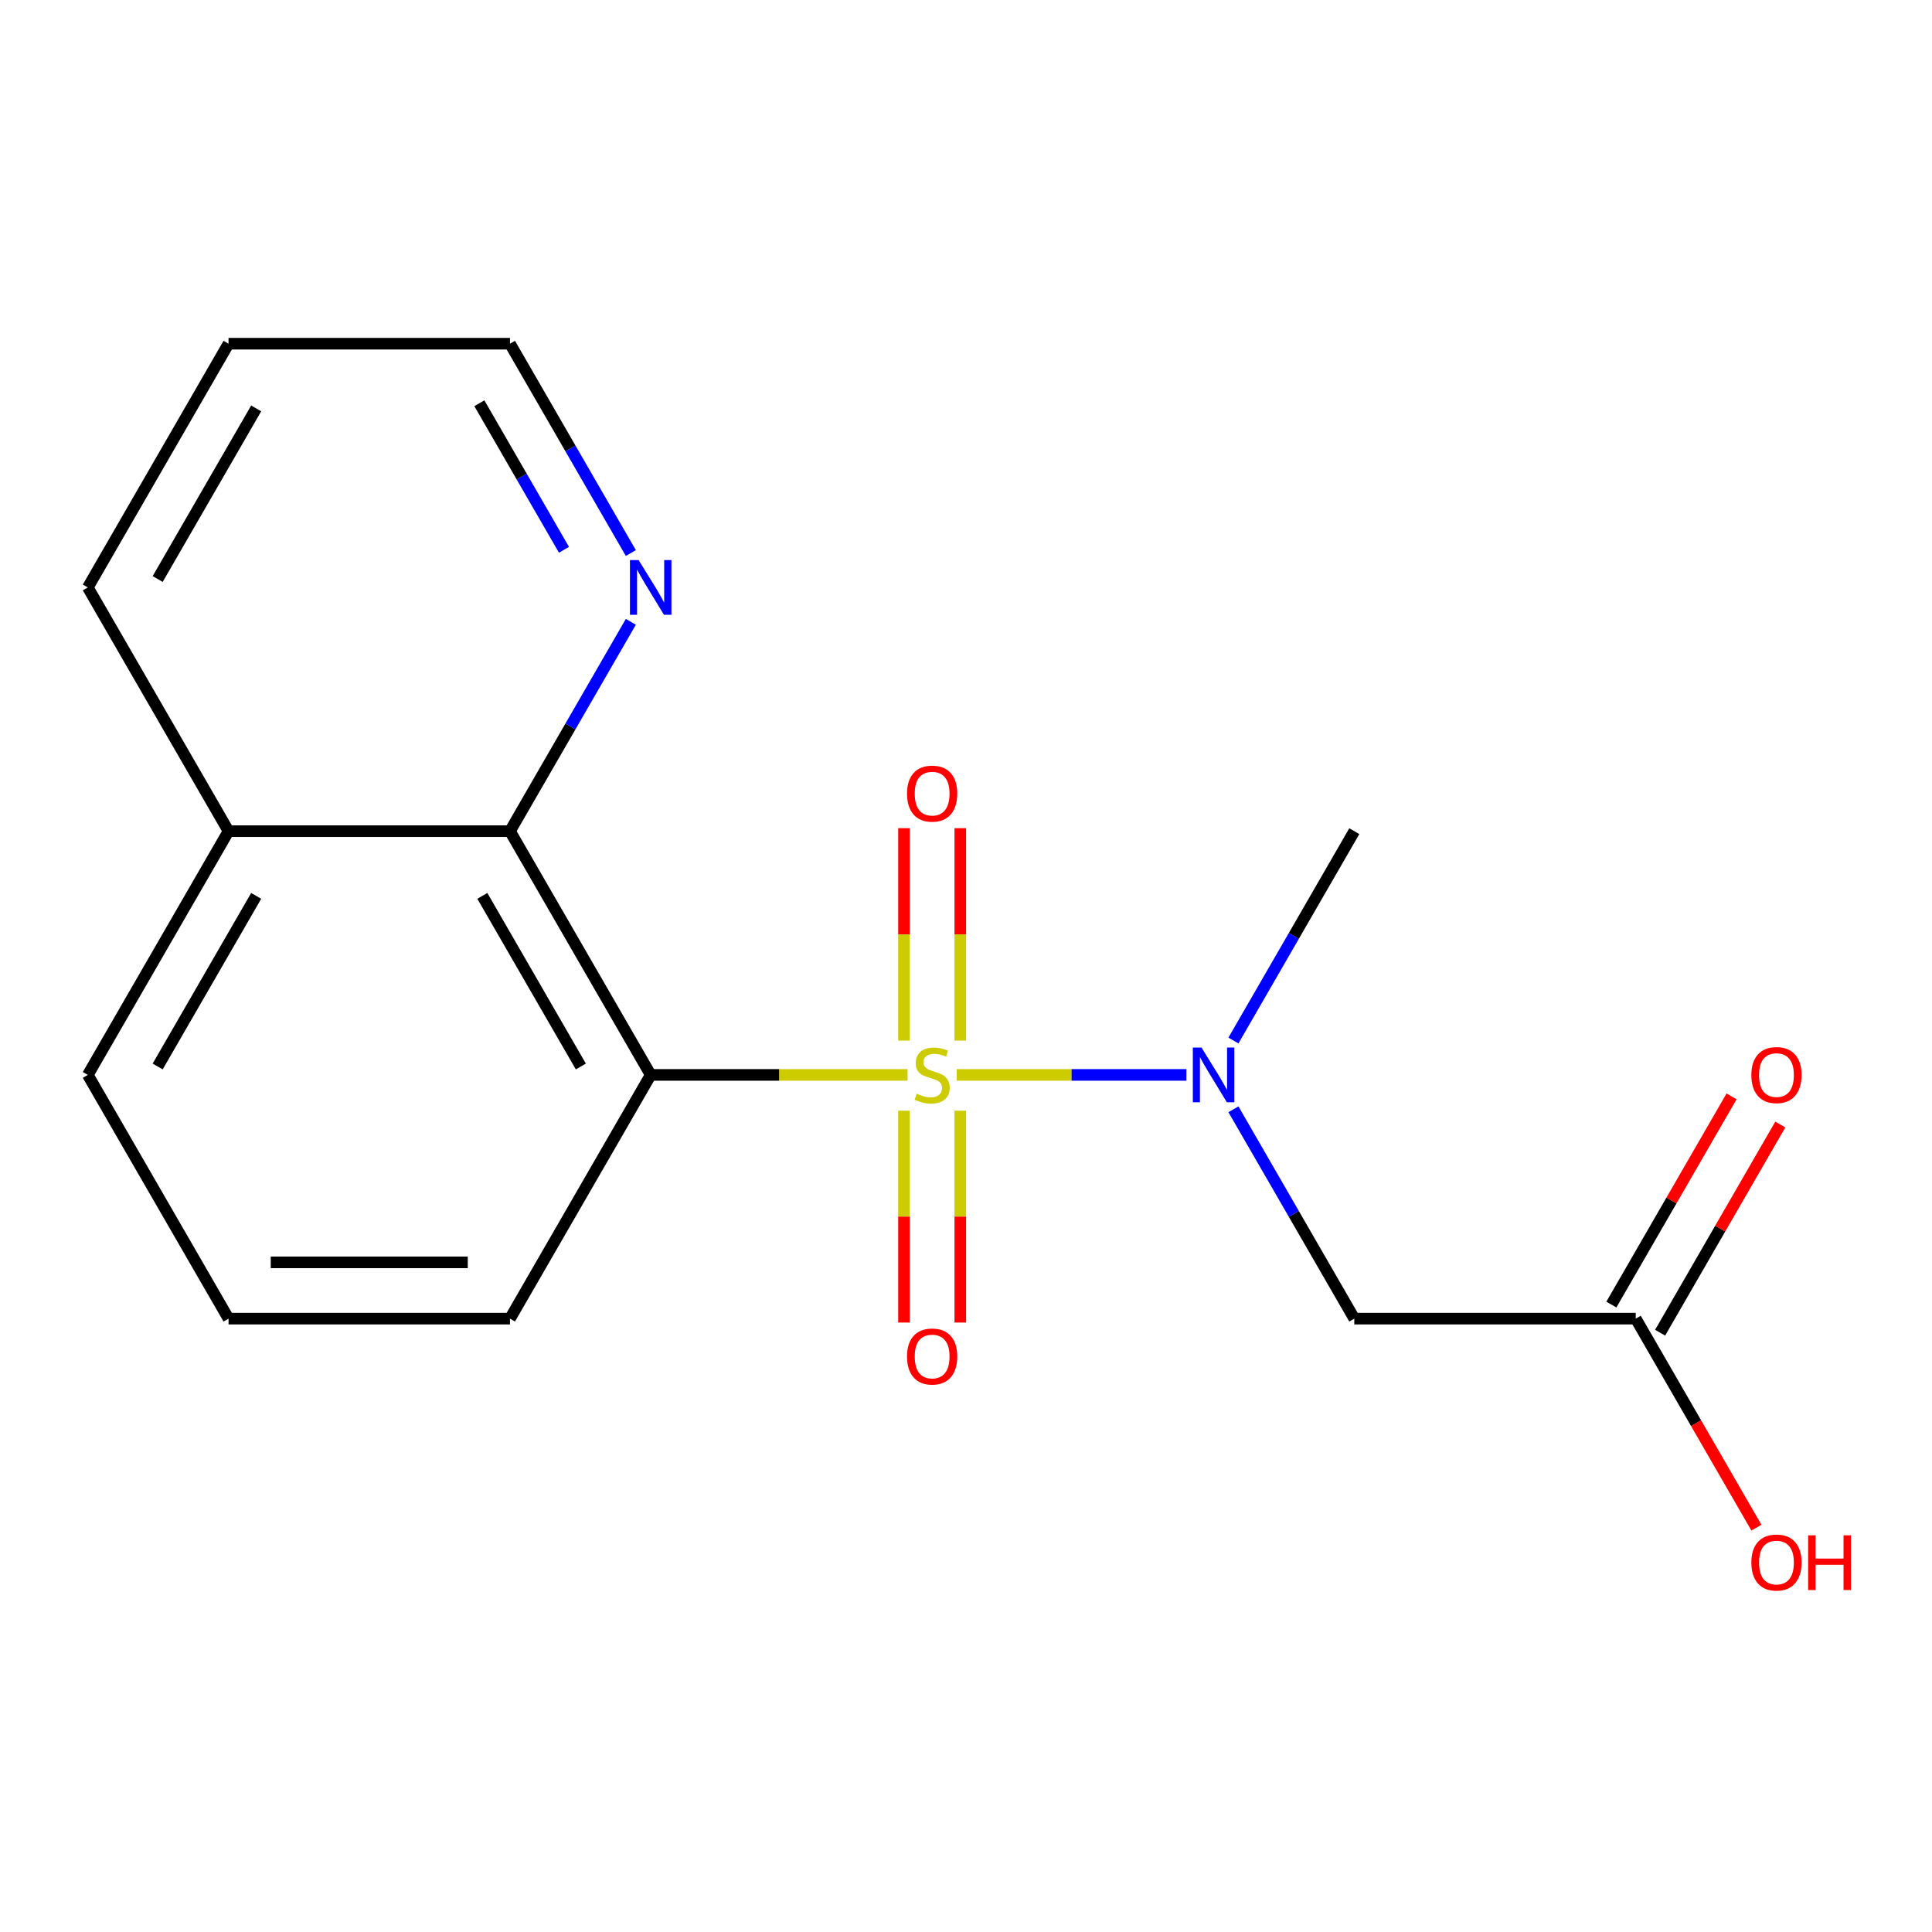 <?xml version='1.0' encoding='iso-8859-1'?>
<svg version='1.1' baseProfile='full'
              xmlns='http://www.w3.org/2000/svg'
                      xmlns:rdkit='http://www.rdkit.org/xml'
                      xmlns:xlink='http://www.w3.org/1999/xlink'
                  xml:space='preserve'
width='1000px' height='1000px' viewBox='0 0 1000 1000'>
<!-- END OF HEADER -->
<rect style='opacity:1.0;fill:#FFFFFF;stroke:none' width='1000' height='1000' x='0' y='0'> </rect>
<path class='bond-0' d='M 469.752,556.37 L 403.276,556.37' style='fill:none;fill-rule:evenodd;stroke:#CCCC00;stroke-width:6px;stroke-linecap:butt;stroke-linejoin:miter;stroke-opacity:1' />
<path class='bond-0' d='M 403.276,556.37 L 336.801,556.37' style='fill:none;fill-rule:evenodd;stroke:#000000;stroke-width:6px;stroke-linecap:butt;stroke-linejoin:miter;stroke-opacity:1' />
<path class='bond-1' d='M 495.196,556.37 L 554.639,556.37' style='fill:none;fill-rule:evenodd;stroke:#CCCC00;stroke-width:6px;stroke-linecap:butt;stroke-linejoin:miter;stroke-opacity:1' />
<path class='bond-1' d='M 554.639,556.37 L 614.083,556.37' style='fill:none;fill-rule:evenodd;stroke:#0000FF;stroke-width:6px;stroke-linecap:butt;stroke-linejoin:miter;stroke-opacity:1' />
<path class='bond-4' d='M 467.906,574.891 L 467.906,629.718' style='fill:none;fill-rule:evenodd;stroke:#CCCC00;stroke-width:6px;stroke-linecap:butt;stroke-linejoin:miter;stroke-opacity:1' />
<path class='bond-4' d='M 467.906,629.718 L 467.906,684.544' style='fill:none;fill-rule:evenodd;stroke:#FF0000;stroke-width:6px;stroke-linecap:butt;stroke-linejoin:miter;stroke-opacity:1' />
<path class='bond-4' d='M 497.041,574.891 L 497.041,629.718' style='fill:none;fill-rule:evenodd;stroke:#CCCC00;stroke-width:6px;stroke-linecap:butt;stroke-linejoin:miter;stroke-opacity:1' />
<path class='bond-4' d='M 497.041,629.718 L 497.041,684.544' style='fill:none;fill-rule:evenodd;stroke:#FF0000;stroke-width:6px;stroke-linecap:butt;stroke-linejoin:miter;stroke-opacity:1' />
<path class='bond-5' d='M 497.041,538.608 L 497.041,483.631' style='fill:none;fill-rule:evenodd;stroke:#CCCC00;stroke-width:6px;stroke-linecap:butt;stroke-linejoin:miter;stroke-opacity:1' />
<path class='bond-5' d='M 497.041,483.631 L 497.041,428.654' style='fill:none;fill-rule:evenodd;stroke:#FF0000;stroke-width:6px;stroke-linecap:butt;stroke-linejoin:miter;stroke-opacity:1' />
<path class='bond-5' d='M 467.906,538.608 L 467.906,483.631' style='fill:none;fill-rule:evenodd;stroke:#CCCC00;stroke-width:6px;stroke-linecap:butt;stroke-linejoin:miter;stroke-opacity:1' />
<path class='bond-5' d='M 467.906,483.631 L 467.906,428.654' style='fill:none;fill-rule:evenodd;stroke:#FF0000;stroke-width:6px;stroke-linecap:butt;stroke-linejoin:miter;stroke-opacity:1' />
<path class='bond-2' d='M 336.801,556.37 L 263.964,430.213' style='fill:none;fill-rule:evenodd;stroke:#000000;stroke-width:6px;stroke-linecap:butt;stroke-linejoin:miter;stroke-opacity:1' />
<path class='bond-2' d='M 300.644,552.013 L 249.658,463.704' style='fill:none;fill-rule:evenodd;stroke:#000000;stroke-width:6px;stroke-linecap:butt;stroke-linejoin:miter;stroke-opacity:1' />
<path class='bond-10' d='M 336.801,556.37 L 263.964,682.526' style='fill:none;fill-rule:evenodd;stroke:#000000;stroke-width:6px;stroke-linecap:butt;stroke-linejoin:miter;stroke-opacity:1' />
<path class='bond-3' d='M 638.425,574.171 L 669.704,628.349' style='fill:none;fill-rule:evenodd;stroke:#0000FF;stroke-width:6px;stroke-linecap:butt;stroke-linejoin:miter;stroke-opacity:1' />
<path class='bond-3' d='M 669.704,628.349 L 700.983,682.526' style='fill:none;fill-rule:evenodd;stroke:#000000;stroke-width:6px;stroke-linecap:butt;stroke-linejoin:miter;stroke-opacity:1' />
<path class='bond-12' d='M 638.425,538.568 L 669.704,484.39' style='fill:none;fill-rule:evenodd;stroke:#0000FF;stroke-width:6px;stroke-linecap:butt;stroke-linejoin:miter;stroke-opacity:1' />
<path class='bond-12' d='M 669.704,484.39 L 700.983,430.213' style='fill:none;fill-rule:evenodd;stroke:#000000;stroke-width:6px;stroke-linecap:butt;stroke-linejoin:miter;stroke-opacity:1' />
<path class='bond-7' d='M 263.964,430.213 L 295.243,376.036' style='fill:none;fill-rule:evenodd;stroke:#000000;stroke-width:6px;stroke-linecap:butt;stroke-linejoin:miter;stroke-opacity:1' />
<path class='bond-7' d='M 295.243,376.036 L 326.523,321.858' style='fill:none;fill-rule:evenodd;stroke:#0000FF;stroke-width:6px;stroke-linecap:butt;stroke-linejoin:miter;stroke-opacity:1' />
<path class='bond-9' d='M 263.964,430.213 L 118.291,430.213' style='fill:none;fill-rule:evenodd;stroke:#000000;stroke-width:6px;stroke-linecap:butt;stroke-linejoin:miter;stroke-opacity:1' />
<path class='bond-6' d='M 700.983,682.526 L 846.656,682.526' style='fill:none;fill-rule:evenodd;stroke:#000000;stroke-width:6px;stroke-linecap:butt;stroke-linejoin:miter;stroke-opacity:1' />
<path class='bond-8' d='M 859.272,689.81 L 890.378,635.932' style='fill:none;fill-rule:evenodd;stroke:#000000;stroke-width:6px;stroke-linecap:butt;stroke-linejoin:miter;stroke-opacity:1' />
<path class='bond-8' d='M 890.378,635.932 L 921.484,582.055' style='fill:none;fill-rule:evenodd;stroke:#FF0000;stroke-width:6px;stroke-linecap:butt;stroke-linejoin:miter;stroke-opacity:1' />
<path class='bond-8' d='M 834.041,675.242 L 865.147,621.365' style='fill:none;fill-rule:evenodd;stroke:#000000;stroke-width:6px;stroke-linecap:butt;stroke-linejoin:miter;stroke-opacity:1' />
<path class='bond-8' d='M 865.147,621.365 L 896.253,567.488' style='fill:none;fill-rule:evenodd;stroke:#FF0000;stroke-width:6px;stroke-linecap:butt;stroke-linejoin:miter;stroke-opacity:1' />
<path class='bond-11' d='M 846.656,682.526 L 877.889,736.623' style='fill:none;fill-rule:evenodd;stroke:#000000;stroke-width:6px;stroke-linecap:butt;stroke-linejoin:miter;stroke-opacity:1' />
<path class='bond-11' d='M 877.889,736.623 L 909.123,790.721' style='fill:none;fill-rule:evenodd;stroke:#FF0000;stroke-width:6px;stroke-linecap:butt;stroke-linejoin:miter;stroke-opacity:1' />
<path class='bond-14' d='M 326.523,286.255 L 295.243,232.077' style='fill:none;fill-rule:evenodd;stroke:#0000FF;stroke-width:6px;stroke-linecap:butt;stroke-linejoin:miter;stroke-opacity:1' />
<path class='bond-14' d='M 295.243,232.077 L 263.964,177.9' style='fill:none;fill-rule:evenodd;stroke:#000000;stroke-width:6px;stroke-linecap:butt;stroke-linejoin:miter;stroke-opacity:1' />
<path class='bond-14' d='M 291.908,284.569 L 270.012,246.645' style='fill:none;fill-rule:evenodd;stroke:#0000FF;stroke-width:6px;stroke-linecap:butt;stroke-linejoin:miter;stroke-opacity:1' />
<path class='bond-14' d='M 270.012,246.645 L 248.117,208.72' style='fill:none;fill-rule:evenodd;stroke:#000000;stroke-width:6px;stroke-linecap:butt;stroke-linejoin:miter;stroke-opacity:1' />
<path class='bond-16' d='M 118.291,430.213 L 45.455,304.056' style='fill:none;fill-rule:evenodd;stroke:#000000;stroke-width:6px;stroke-linecap:butt;stroke-linejoin:miter;stroke-opacity:1' />
<path class='bond-18' d='M 118.291,430.213 L 45.455,556.37' style='fill:none;fill-rule:evenodd;stroke:#000000;stroke-width:6px;stroke-linecap:butt;stroke-linejoin:miter;stroke-opacity:1' />
<path class='bond-18' d='M 132.597,463.704 L 81.611,552.013' style='fill:none;fill-rule:evenodd;stroke:#000000;stroke-width:6px;stroke-linecap:butt;stroke-linejoin:miter;stroke-opacity:1' />
<path class='bond-13' d='M 263.964,682.526 L 118.291,682.526' style='fill:none;fill-rule:evenodd;stroke:#000000;stroke-width:6px;stroke-linecap:butt;stroke-linejoin:miter;stroke-opacity:1' />
<path class='bond-13' d='M 242.113,653.392 L 140.142,653.392' style='fill:none;fill-rule:evenodd;stroke:#000000;stroke-width:6px;stroke-linecap:butt;stroke-linejoin:miter;stroke-opacity:1' />
<path class='bond-15' d='M 118.291,682.526 L 45.455,556.37' style='fill:none;fill-rule:evenodd;stroke:#000000;stroke-width:6px;stroke-linecap:butt;stroke-linejoin:miter;stroke-opacity:1' />
<path class='bond-19' d='M 263.964,177.9 L 118.291,177.9' style='fill:none;fill-rule:evenodd;stroke:#000000;stroke-width:6px;stroke-linecap:butt;stroke-linejoin:miter;stroke-opacity:1' />
<path class='bond-17' d='M 45.455,304.056 L 118.291,177.9' style='fill:none;fill-rule:evenodd;stroke:#000000;stroke-width:6px;stroke-linecap:butt;stroke-linejoin:miter;stroke-opacity:1' />
<path class='bond-17' d='M 81.611,299.7 L 132.597,211.391' style='fill:none;fill-rule:evenodd;stroke:#000000;stroke-width:6px;stroke-linecap:butt;stroke-linejoin:miter;stroke-opacity:1' />
<path  class='atom-0' d='M 474.474 566.09
Q 474.794 566.21, 476.114 566.77
Q 477.434 567.33, 478.874 567.69
Q 480.354 568.01, 481.794 568.01
Q 484.474 568.01, 486.034 566.73
Q 487.594 565.41, 487.594 563.13
Q 487.594 561.57, 486.794 560.61
Q 486.034 559.65, 484.834 559.13
Q 483.634 558.61, 481.634 558.01
Q 479.114 557.25, 477.594 556.53
Q 476.114 555.81, 475.034 554.29
Q 473.994 552.77, 473.994 550.21
Q 473.994 546.65, 476.394 544.45
Q 478.834 542.25, 483.634 542.25
Q 486.914 542.25, 490.634 543.81
L 489.714 546.89
Q 486.314 545.49, 483.754 545.49
Q 480.994 545.49, 479.474 546.65
Q 477.954 547.77, 477.994 549.73
Q 477.994 551.25, 478.754 552.17
Q 479.554 553.09, 480.674 553.61
Q 481.834 554.13, 483.754 554.73
Q 486.314 555.53, 487.834 556.33
Q 489.354 557.13, 490.434 558.77
Q 491.554 560.37, 491.554 563.13
Q 491.554 567.05, 488.914 569.17
Q 486.314 571.25, 481.954 571.25
Q 479.434 571.25, 477.514 570.69
Q 475.634 570.17, 473.394 569.25
L 474.474 566.09
' fill='#CCCC00'/>
<path  class='atom-2' d='M 621.887 542.21
L 631.167 557.21
Q 632.087 558.69, 633.567 561.37
Q 635.047 564.05, 635.127 564.21
L 635.127 542.21
L 638.887 542.21
L 638.887 570.53
L 635.007 570.53
L 625.047 554.13
Q 623.887 552.21, 622.647 550.01
Q 621.447 547.81, 621.087 547.13
L 621.087 570.53
L 617.407 570.53
L 617.407 542.21
L 621.887 542.21
' fill='#0000FF'/>
<path  class='atom-5' d='M 469.474 702.123
Q 469.474 695.323, 472.834 691.523
Q 476.194 687.723, 482.474 687.723
Q 488.754 687.723, 492.114 691.523
Q 495.474 695.323, 495.474 702.123
Q 495.474 709.003, 492.074 712.923
Q 488.674 716.803, 482.474 716.803
Q 476.234 716.803, 472.834 712.923
Q 469.474 709.043, 469.474 702.123
M 482.474 713.603
Q 486.794 713.603, 489.114 710.723
Q 491.474 707.803, 491.474 702.123
Q 491.474 696.563, 489.114 693.763
Q 486.794 690.923, 482.474 690.923
Q 478.154 690.923, 475.794 693.723
Q 473.474 696.523, 473.474 702.123
Q 473.474 707.843, 475.794 710.723
Q 478.154 713.603, 482.474 713.603
' fill='#FF0000'/>
<path  class='atom-6' d='M 469.474 410.777
Q 469.474 403.977, 472.834 400.177
Q 476.194 396.377, 482.474 396.377
Q 488.754 396.377, 492.114 400.177
Q 495.474 403.977, 495.474 410.777
Q 495.474 417.657, 492.074 421.577
Q 488.674 425.457, 482.474 425.457
Q 476.234 425.457, 472.834 421.577
Q 469.474 417.697, 469.474 410.777
M 482.474 422.257
Q 486.794 422.257, 489.114 419.377
Q 491.474 416.457, 491.474 410.777
Q 491.474 405.217, 489.114 402.417
Q 486.794 399.577, 482.474 399.577
Q 478.154 399.577, 475.794 402.377
Q 473.474 405.177, 473.474 410.777
Q 473.474 416.497, 475.794 419.377
Q 478.154 422.257, 482.474 422.257
' fill='#FF0000'/>
<path  class='atom-8' d='M 330.541 289.896
L 339.821 304.896
Q 340.741 306.376, 342.221 309.056
Q 343.701 311.736, 343.781 311.896
L 343.781 289.896
L 347.541 289.896
L 347.541 318.216
L 343.661 318.216
L 333.701 301.816
Q 332.541 299.896, 331.301 297.696
Q 330.101 295.496, 329.741 294.816
L 329.741 318.216
L 326.061 318.216
L 326.061 289.896
L 330.541 289.896
' fill='#0000FF'/>
<path  class='atom-9' d='M 906.493 556.45
Q 906.493 549.65, 909.853 545.85
Q 913.213 542.05, 919.493 542.05
Q 925.773 542.05, 929.133 545.85
Q 932.493 549.65, 932.493 556.45
Q 932.493 563.33, 929.093 567.25
Q 925.693 571.13, 919.493 571.13
Q 913.253 571.13, 909.853 567.25
Q 906.493 563.37, 906.493 556.45
M 919.493 567.93
Q 923.813 567.93, 926.133 565.05
Q 928.493 562.13, 928.493 556.45
Q 928.493 550.89, 926.133 548.09
Q 923.813 545.25, 919.493 545.25
Q 915.173 545.25, 912.813 548.05
Q 910.493 550.85, 910.493 556.45
Q 910.493 562.17, 912.813 565.05
Q 915.173 567.93, 919.493 567.93
' fill='#FF0000'/>
<path  class='atom-12' d='M 906.493 808.763
Q 906.493 801.963, 909.853 798.163
Q 913.213 794.363, 919.493 794.363
Q 925.773 794.363, 929.133 798.163
Q 932.493 801.963, 932.493 808.763
Q 932.493 815.643, 929.093 819.563
Q 925.693 823.443, 919.493 823.443
Q 913.253 823.443, 909.853 819.563
Q 906.493 815.683, 906.493 808.763
M 919.493 820.243
Q 923.813 820.243, 926.133 817.363
Q 928.493 814.443, 928.493 808.763
Q 928.493 803.203, 926.133 800.403
Q 923.813 797.563, 919.493 797.563
Q 915.173 797.563, 912.813 800.363
Q 910.493 803.163, 910.493 808.763
Q 910.493 814.483, 912.813 817.363
Q 915.173 820.243, 919.493 820.243
' fill='#FF0000'/>
<path  class='atom-12' d='M 935.893 794.683
L 939.733 794.683
L 939.733 806.723
L 954.213 806.723
L 954.213 794.683
L 958.053 794.683
L 958.053 823.003
L 954.213 823.003
L 954.213 809.923
L 939.733 809.923
L 939.733 823.003
L 935.893 823.003
L 935.893 794.683
' fill='#FF0000'/>
</svg>
